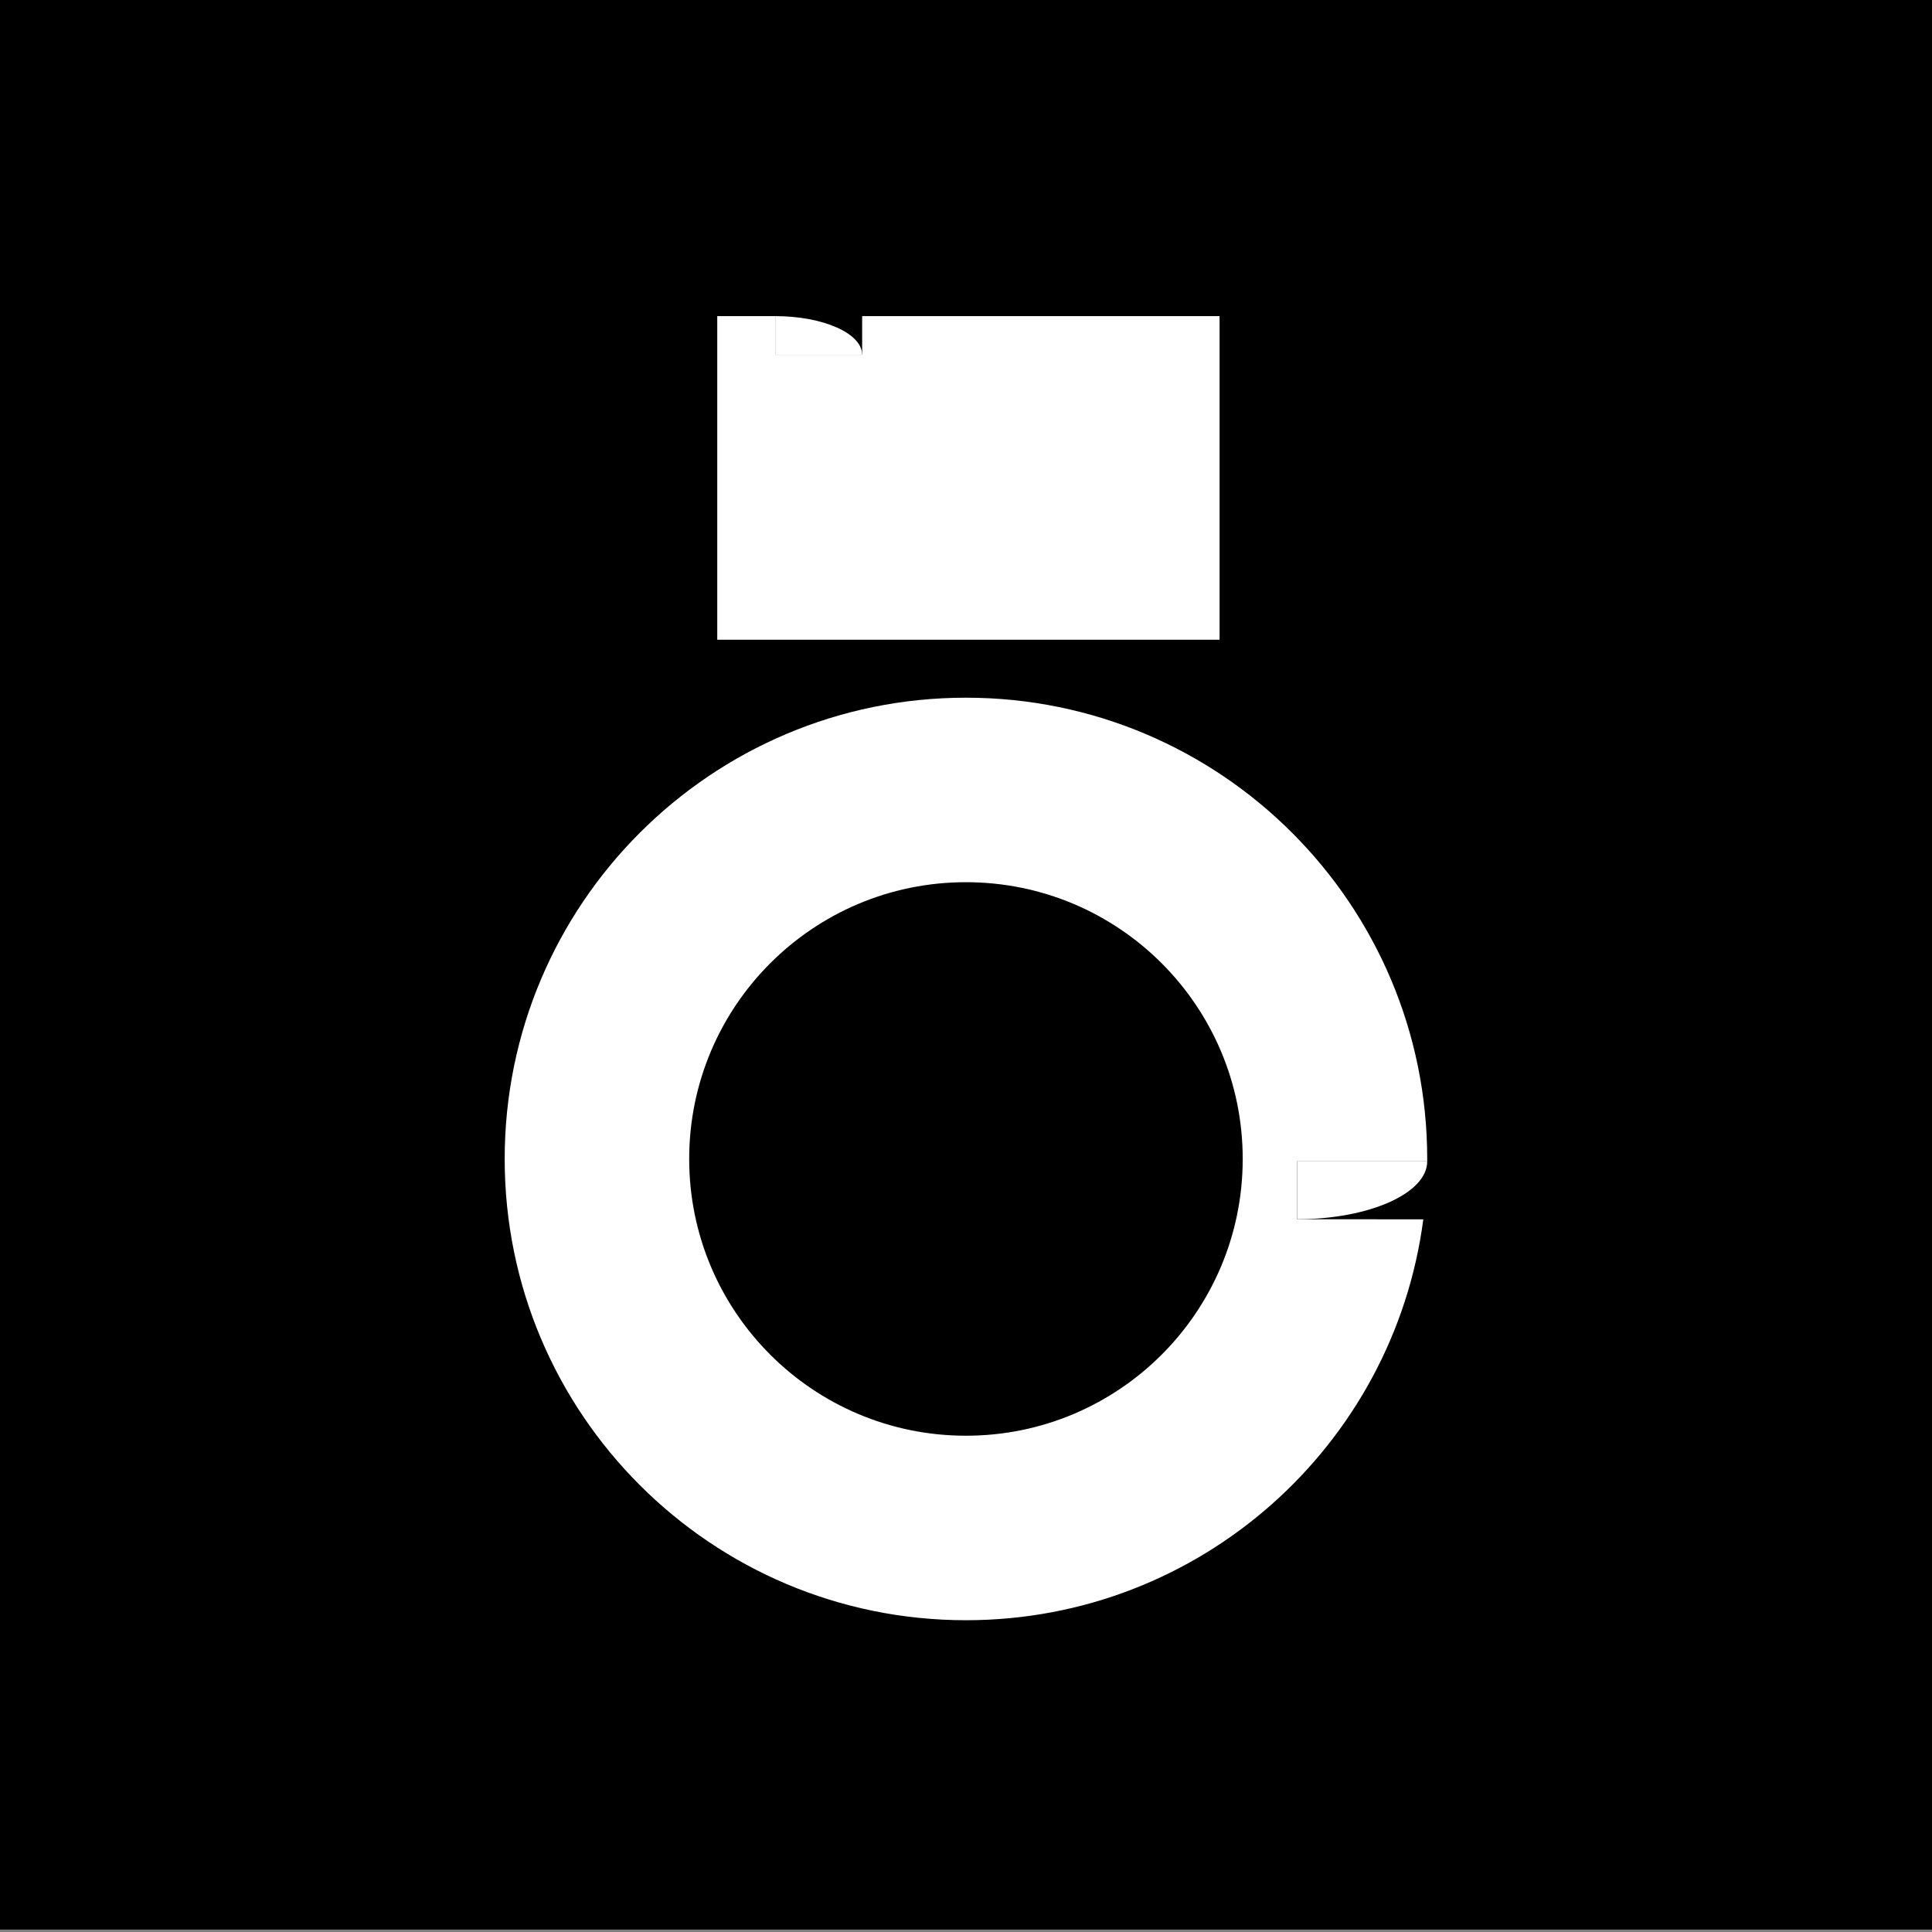 <?xml version="1.0" encoding="UTF-8"?><svg id="Laag_1" xmlns="http://www.w3.org/2000/svg" viewBox="0 0 400 400"><rect x="0" y="0" width="400" height="400" fill="#808080" stroke="none"/><defs><style>.cls-1,.cls-2{stroke-width:0px;}.cls-2{fill:#fff;}</style></defs><rect class="cls-1" y="-.5" width="400" height="400"/><polygon class="cls-2" points="178.5 65.45 178.5 73.45 160.5 73.45 160.5 65.45 148.5 65.45 148.5 132.45 252.5 132.45 252.5 65.45 178.5 65.45"/><path class="cls-2" d="m178.5,73.45c0-4.42-8.05-8-18-8v8h18Z"/><path class="cls-2" d="m268.54,240.45h26.95c0-.17,0-.33,0-.5,0-52.74-42.76-95.5-95.5-95.5s-95.5,42.76-95.5,95.5,42.76,95.5,95.5,95.5c48.51,0,88.56-36.17,94.69-83l-26.14-.02v-11.98Zm-68.55,56.8c-31.65,0-57.3-25.65-57.3-57.3s25.65-57.3,57.3-57.3,57.3,25.65,57.3,57.3-25.65,57.3-57.3,57.3Z"/><path class="cls-2" d="m295.49,240.45c0,6.62-12.05,11.98-26.95,11.98v-11.98s26.95,0,26.95,0Z"/></svg>
